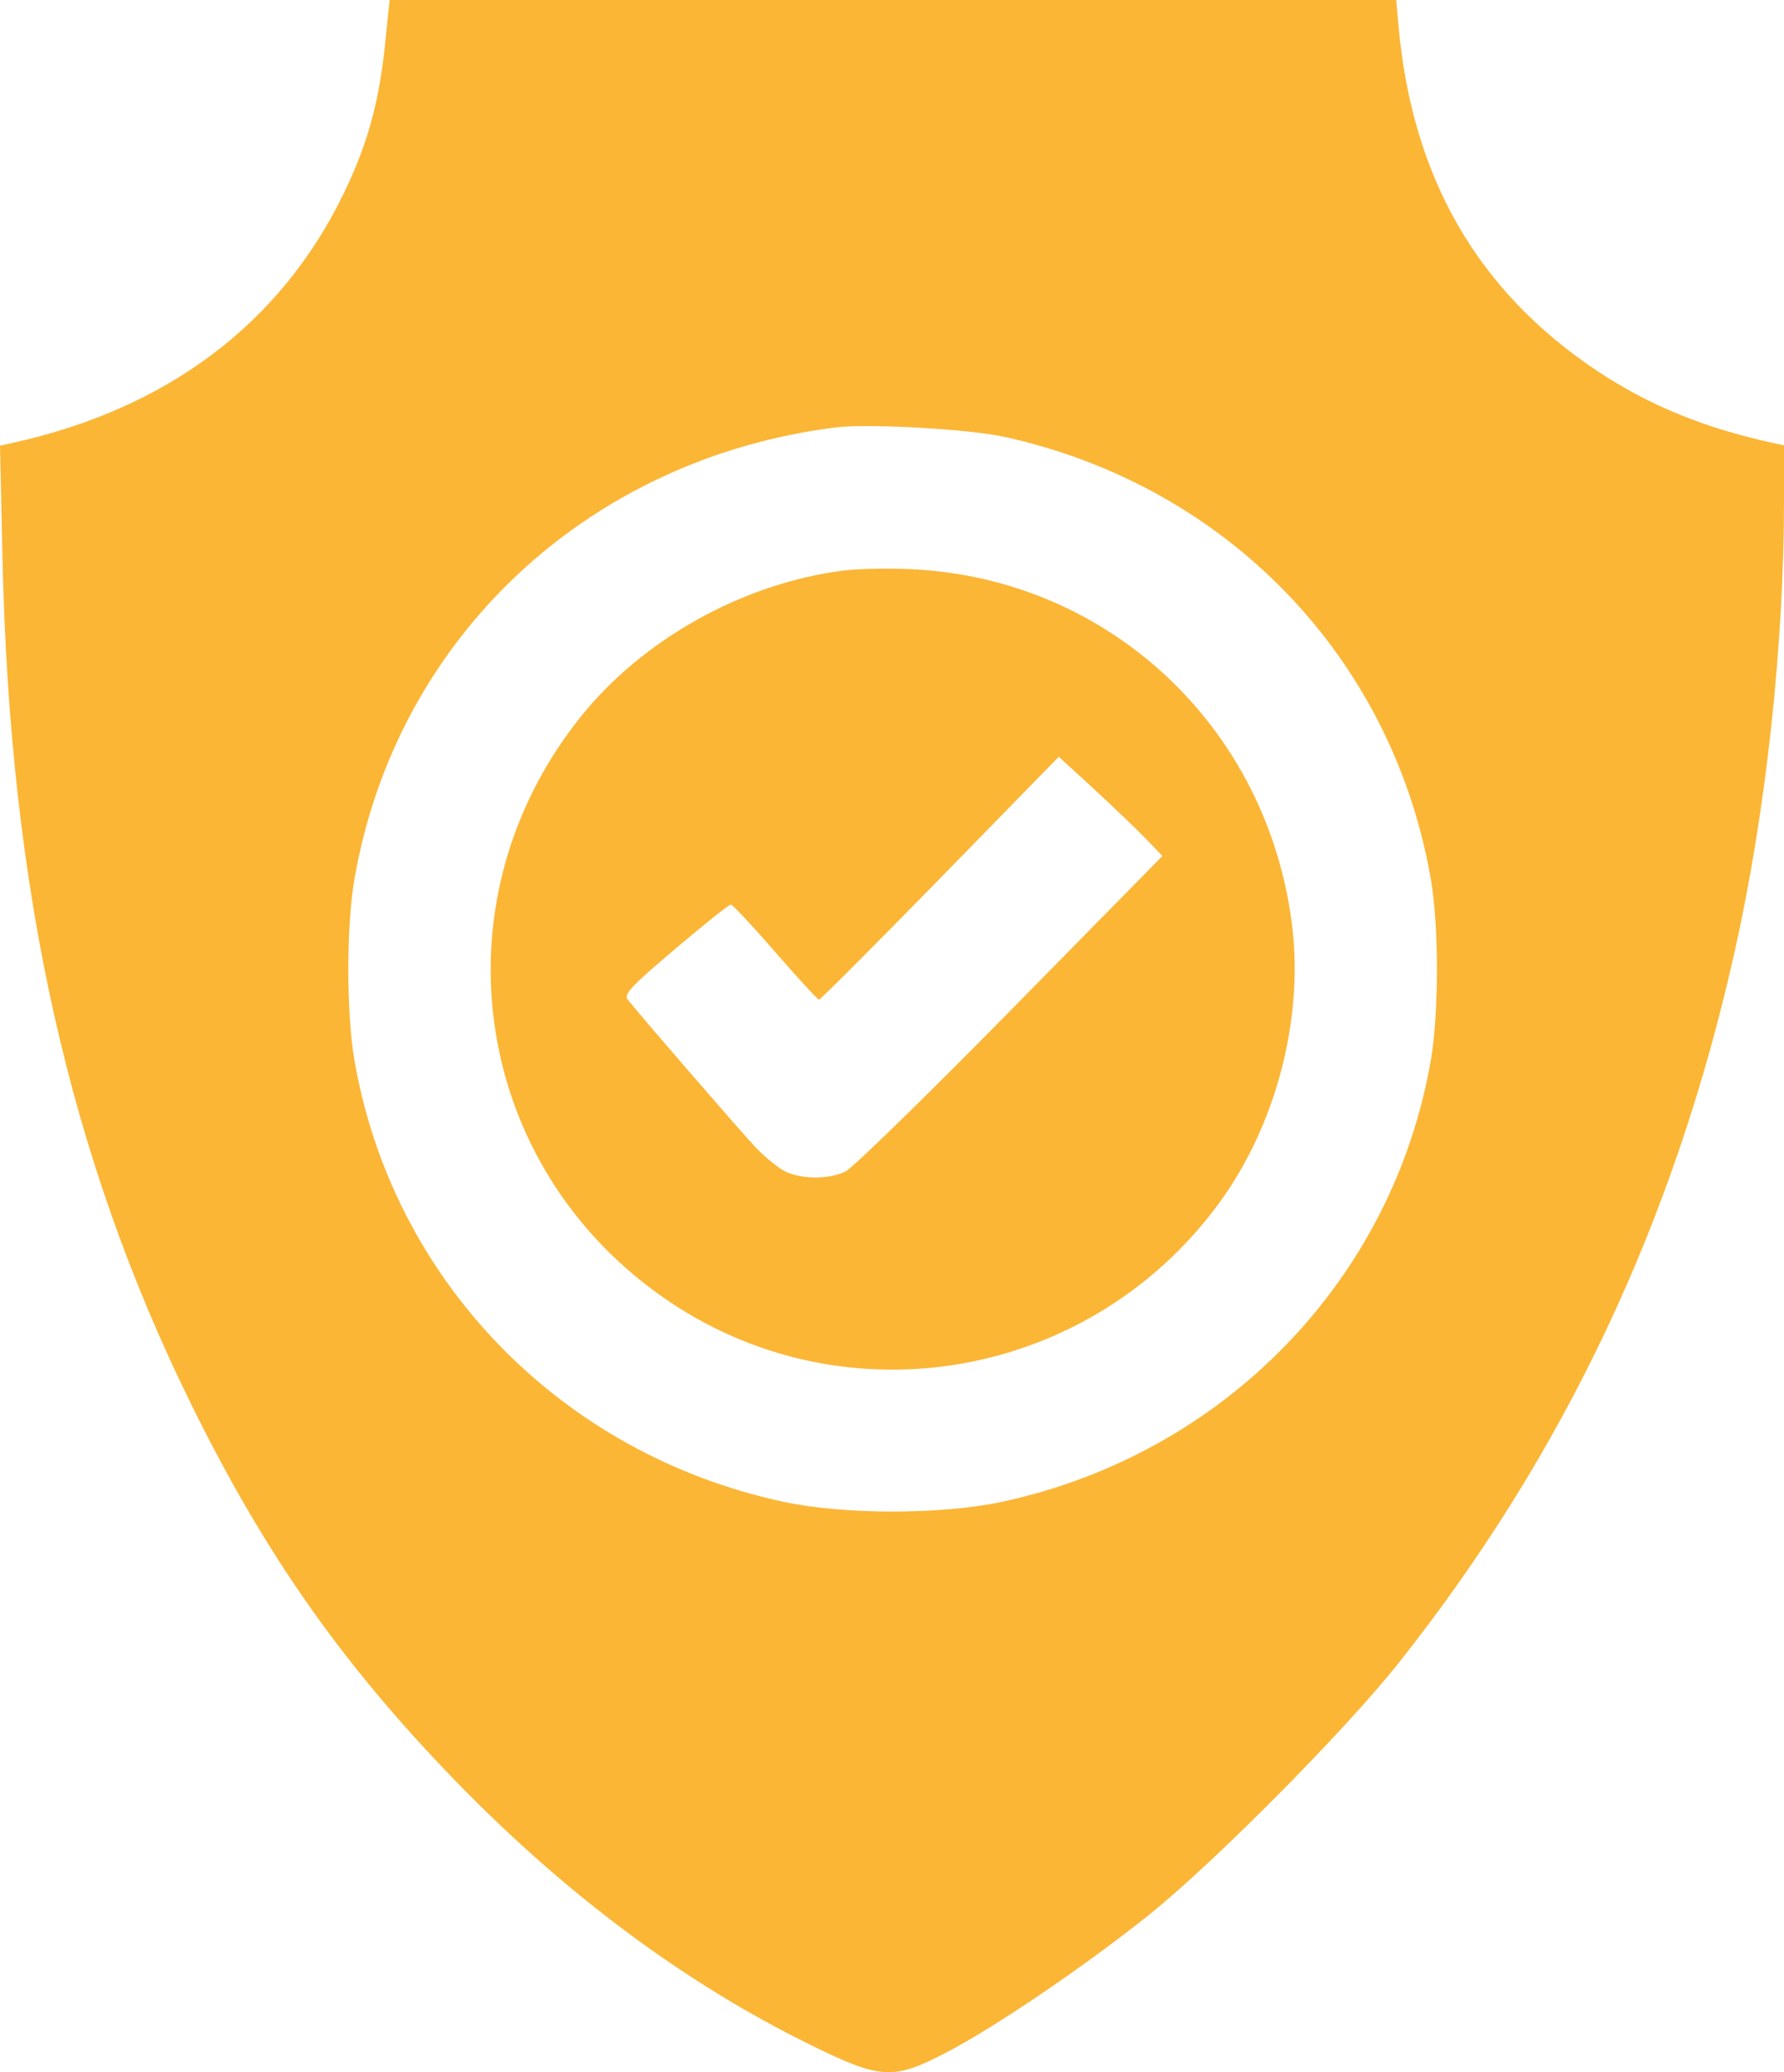 <svg width="31" height="36" viewBox="0 0 31 36" fill="none" xmlns="http://www.w3.org/2000/svg"><path fill-rule="evenodd" clip-rule="evenodd" d="M6.693.756C6.587 1.78 6.388 2.5 5.978 3.35 4.881 5.62 2.906 7.107.204 7.698L0 7.743.043 9.69c.128 5.792 1.154 10.393 3.28 14.708 1.28 2.599 2.617 4.504 4.583 6.533 1.918 1.978 3.99 3.52 6.173 4.593 1.228.604 1.443.616 2.366.134.849-.442 2.396-1.493 3.512-2.384 1.116-.891 3.398-3.19 4.33-4.362 2.89-3.636 4.812-7.701 5.858-12.39.54-2.416.854-5.291.855-7.82v-.965l-.193-.042c-1.191-.258-2.163-.657-3.058-1.254-2.072-1.384-3.204-3.344-3.445-5.966L24.261 0H6.77l-.078.756zm10.745 6.83c3.878.846 6.763 3.836 7.427 7.699.138.798.138 2.305.002 3.11-.651 3.833-3.598 6.872-7.464 7.698-1.046.223-2.737.223-3.781 0-3.876-.827-6.815-3.857-7.467-7.698-.137-.805-.136-2.312.002-3.11.721-4.196 4.052-7.323 8.373-7.86.557-.068 2.293.028 2.908.162zm-2.777 2.326c-1.75.221-3.498 1.195-4.58 2.553C7.5 15.7 8.21 20.32 11.638 22.618c3.106 2.082 7.298 1.334 9.534-1.7.99-1.344 1.48-3.187 1.282-4.824-.416-3.445-3.172-6.037-6.598-6.204-.403-.02-.94-.01-1.196.022zm5.244 4.654l.294.305-2.642 2.687c-1.453 1.478-2.743 2.735-2.866 2.795-.279.134-.725.139-1.022.01-.124-.053-.37-.25-.547-.439-.29-.31-2.013-2.3-2.216-2.56-.07-.091.059-.228.827-.879.5-.423.935-.77.966-.77.03 0 .379.372.773.826.394.454.737.826.76.826.025 0 .972-.95 2.106-2.11l2.06-2.11.607.557c.333.307.738.695.9.862z" fill="#FBB636"/></svg>